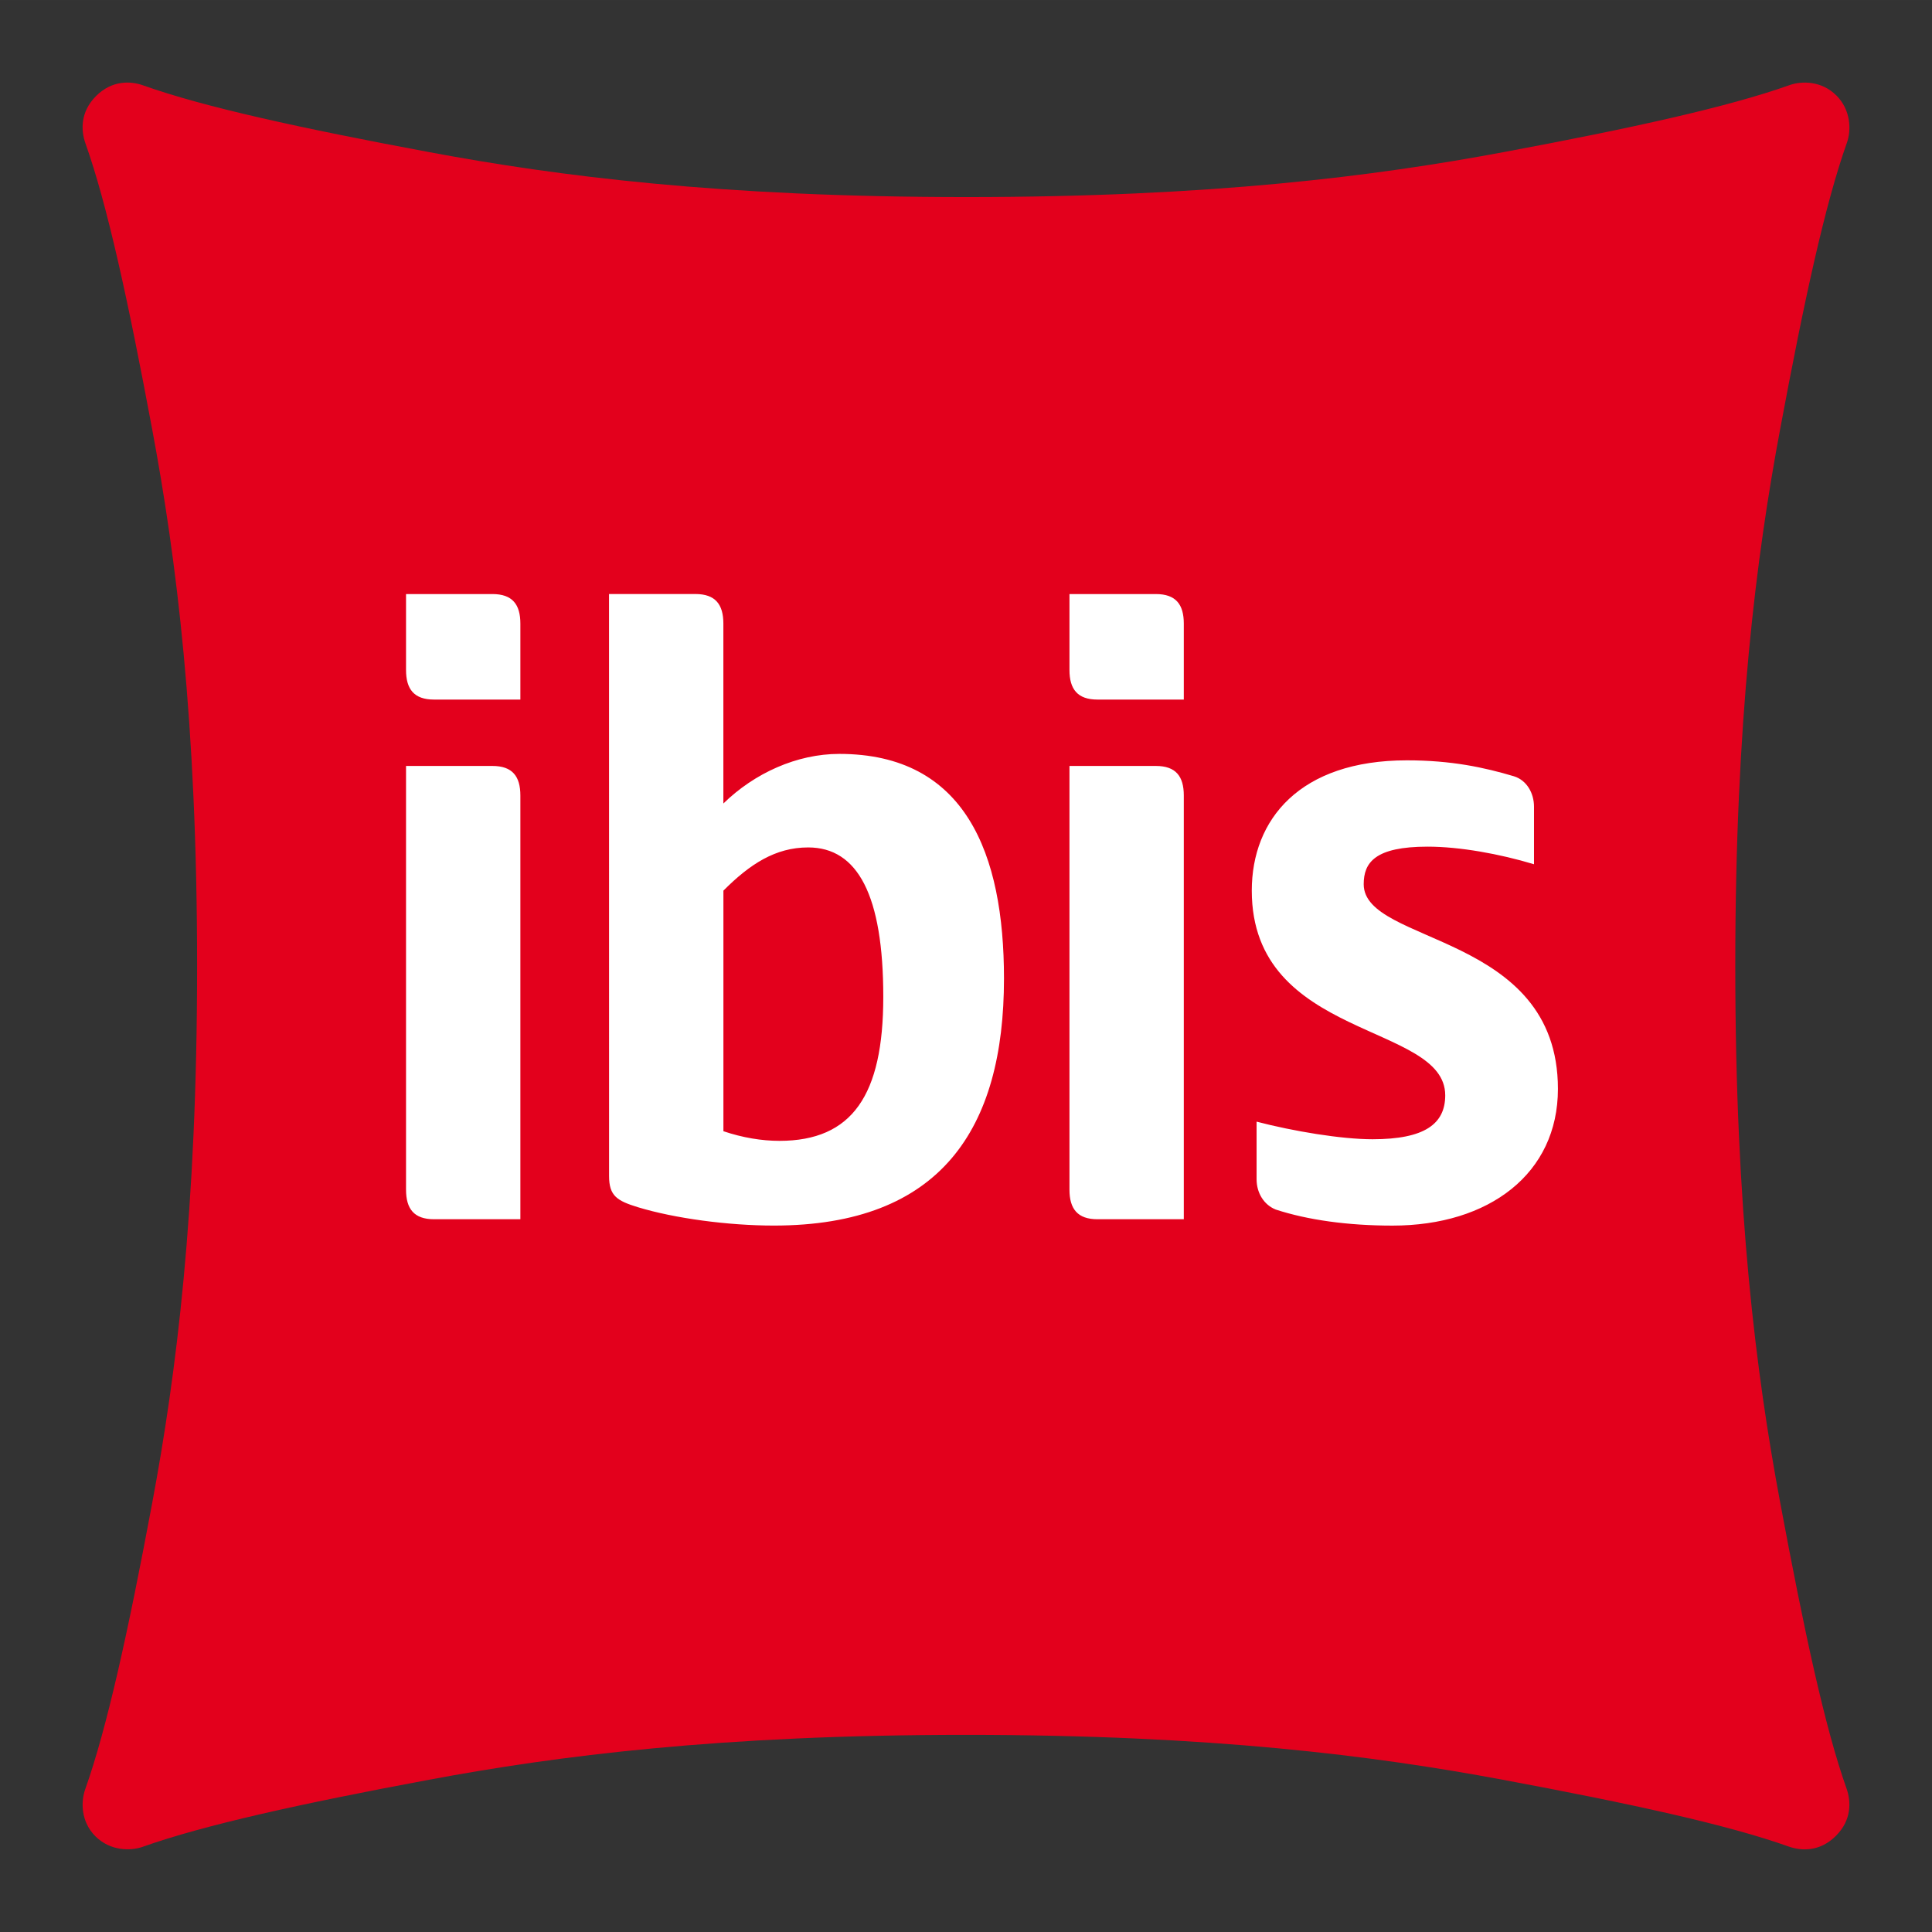 <?xml version="1.0" encoding="UTF-8" standalone="no"?>
<svg
   xmlns:dc="http://purl.org/dc/elements/1.1/"
   xmlns:cc="http://creativecommons.org/ns#"
   xmlns:rdf="http://www.w3.org/1999/02/22-rdf-syntax-ns#"
   xmlns:svg="http://www.w3.org/2000/svg"
   xmlns="http://www.w3.org/2000/svg"
   id="svg8"
   version="1.1"
   viewBox="0 0 49.509 49.509"
   height="187.122"
   width="187.121">
  <rect x="0" y="0" width="49.509" height="49.509" fill="#333333" stroke="none"/>
  <defs
     id="defs2" />
  <g
     transform="translate(-34.579,-150.638)"
     id="layer1">
    <g
       transform="translate(235.732,38.754)"
       id="g8462">
      <path
         id="path5772-9"
         d="m -154.095,114.329 c 0.372,0.371 0.386,0.889 0.271,1.211 -0.557,1.565 -1.097,4.047 -1.71,7.334 -0.615,3.288 -1.151,7.47 -1.151,13.758 0,6.288 0.536,10.47 1.151,13.758 0.613,3.285 1.144,5.76 1.7,7.326 0.114,0.324 0.141,0.801 -0.273,1.214 -0.413,0.413 -0.89,0.387 -1.214,0.271 -1.565,-0.557 -4.032,-1.096 -7.319,-1.709 -3.289,-0.615 -7.472,-1.151 -13.761,-1.151 -6.289,0 -10.472,0.536 -13.761,1.151 -3.287,0.613 -5.77,1.162 -7.335,1.718 -0.322,0.114 -0.839,0.102 -1.211,-0.27 -0.372,-0.371 -0.376,-0.879 -0.262,-1.203 0.557,-1.565 1.104,-4.05 1.717,-7.335 0.615,-3.288 1.151,-7.47 1.151,-13.758 0,-6.288 -0.536,-10.47 -1.151,-13.758 -0.613,-3.285 -1.153,-5.762 -1.71,-7.327 -0.114,-0.322 -0.142,-0.799 0.271,-1.214 0.415,-0.413 0.892,-0.387 1.214,-0.271 1.567,0.557 4.042,1.096 7.328,1.709 3.289,0.615 7.472,1.151 13.761,1.151 6.289,0 10.472,-0.536 13.762,-1.151 3.285,-0.613 5.762,-1.159 7.327,-1.716 0.324,-0.116 0.832,-0.11 1.203,0.262"
         style="clip-rule:nonzero;fill:#e3001c;fill-opacity:1;fill-rule:nonzero;stroke:none;stroke-width:0.353" />
      <path
         id="path5776-7"
         d="m -161.23,139.788 c 0,-4.016 -4.977,-3.688 -4.977,-5.245 0,-0.554 0.287,-0.963 1.638,-0.963 0.82,0 1.845,0.185 2.726,0.451 v -1.475 c 0,-0.347 -0.185,-0.677 -0.513,-0.779 -0.758,-0.226 -1.599,-0.409 -2.745,-0.409 -2.745,0 -3.974,1.516 -3.974,3.339 0,3.832 4.957,3.38 4.957,5.245 0,0.737 -0.532,1.126 -1.863,1.126 -0.799,0 -2.028,-0.205 -2.971,-0.451 v 1.476 c 0,0.347 0.185,0.655 0.492,0.777 0.82,0.267 1.844,0.411 2.99,0.411 2.479,0 4.24,-1.333 4.24,-3.503 m -9.587,-9.977 v -1.946 c 0,-0.492 -0.204,-0.758 -0.717,-0.758 h -2.213 v 1.946 c 0,0.492 0.207,0.758 0.718,0.758 z m 0,13.316 V 132.27 c 0,-0.492 -0.204,-0.758 -0.717,-0.758 h -2.213 v 10.858 c 0,0.492 0.207,0.758 0.718,0.758 z m -14.728,-1.107 c 0,0.511 0.205,0.635 0.737,0.799 0.943,0.287 2.315,0.471 3.484,0.471 4.282,0 5.899,-2.479 5.899,-6.331 0,-3.196 -0.984,-5.756 -4.221,-5.756 -1.085,0 -2.17,0.491 -2.97,1.271 v -4.61 c 0,-0.492 -0.205,-0.758 -0.717,-0.758 h -2.213 z m 2.93,-7.313 c 0.675,-0.677 1.331,-1.107 2.172,-1.107 1.271,0 1.925,1.229 1.925,3.831 0,2.52 -0.798,3.688 -2.662,3.688 -0.452,0 -0.943,-0.081 -1.435,-0.247 z m -5.203,-4.896 v -1.946 c 0,-0.492 -0.204,-0.758 -0.717,-0.758 h -2.213 v 1.946 c 0,0.492 0.205,0.758 0.718,0.758 z m 0,13.316 V 132.27 c 0,-0.492 -0.204,-0.758 -0.717,-0.758 h -2.213 v 10.858 c 0,0.492 0.205,0.758 0.718,0.758 z m 0,0"
         style="fill:#ffffff;fill-opacity:1;fill-rule:nonzero;stroke:none;stroke-width:0.353" />
    </g>
  </g>
</svg>
